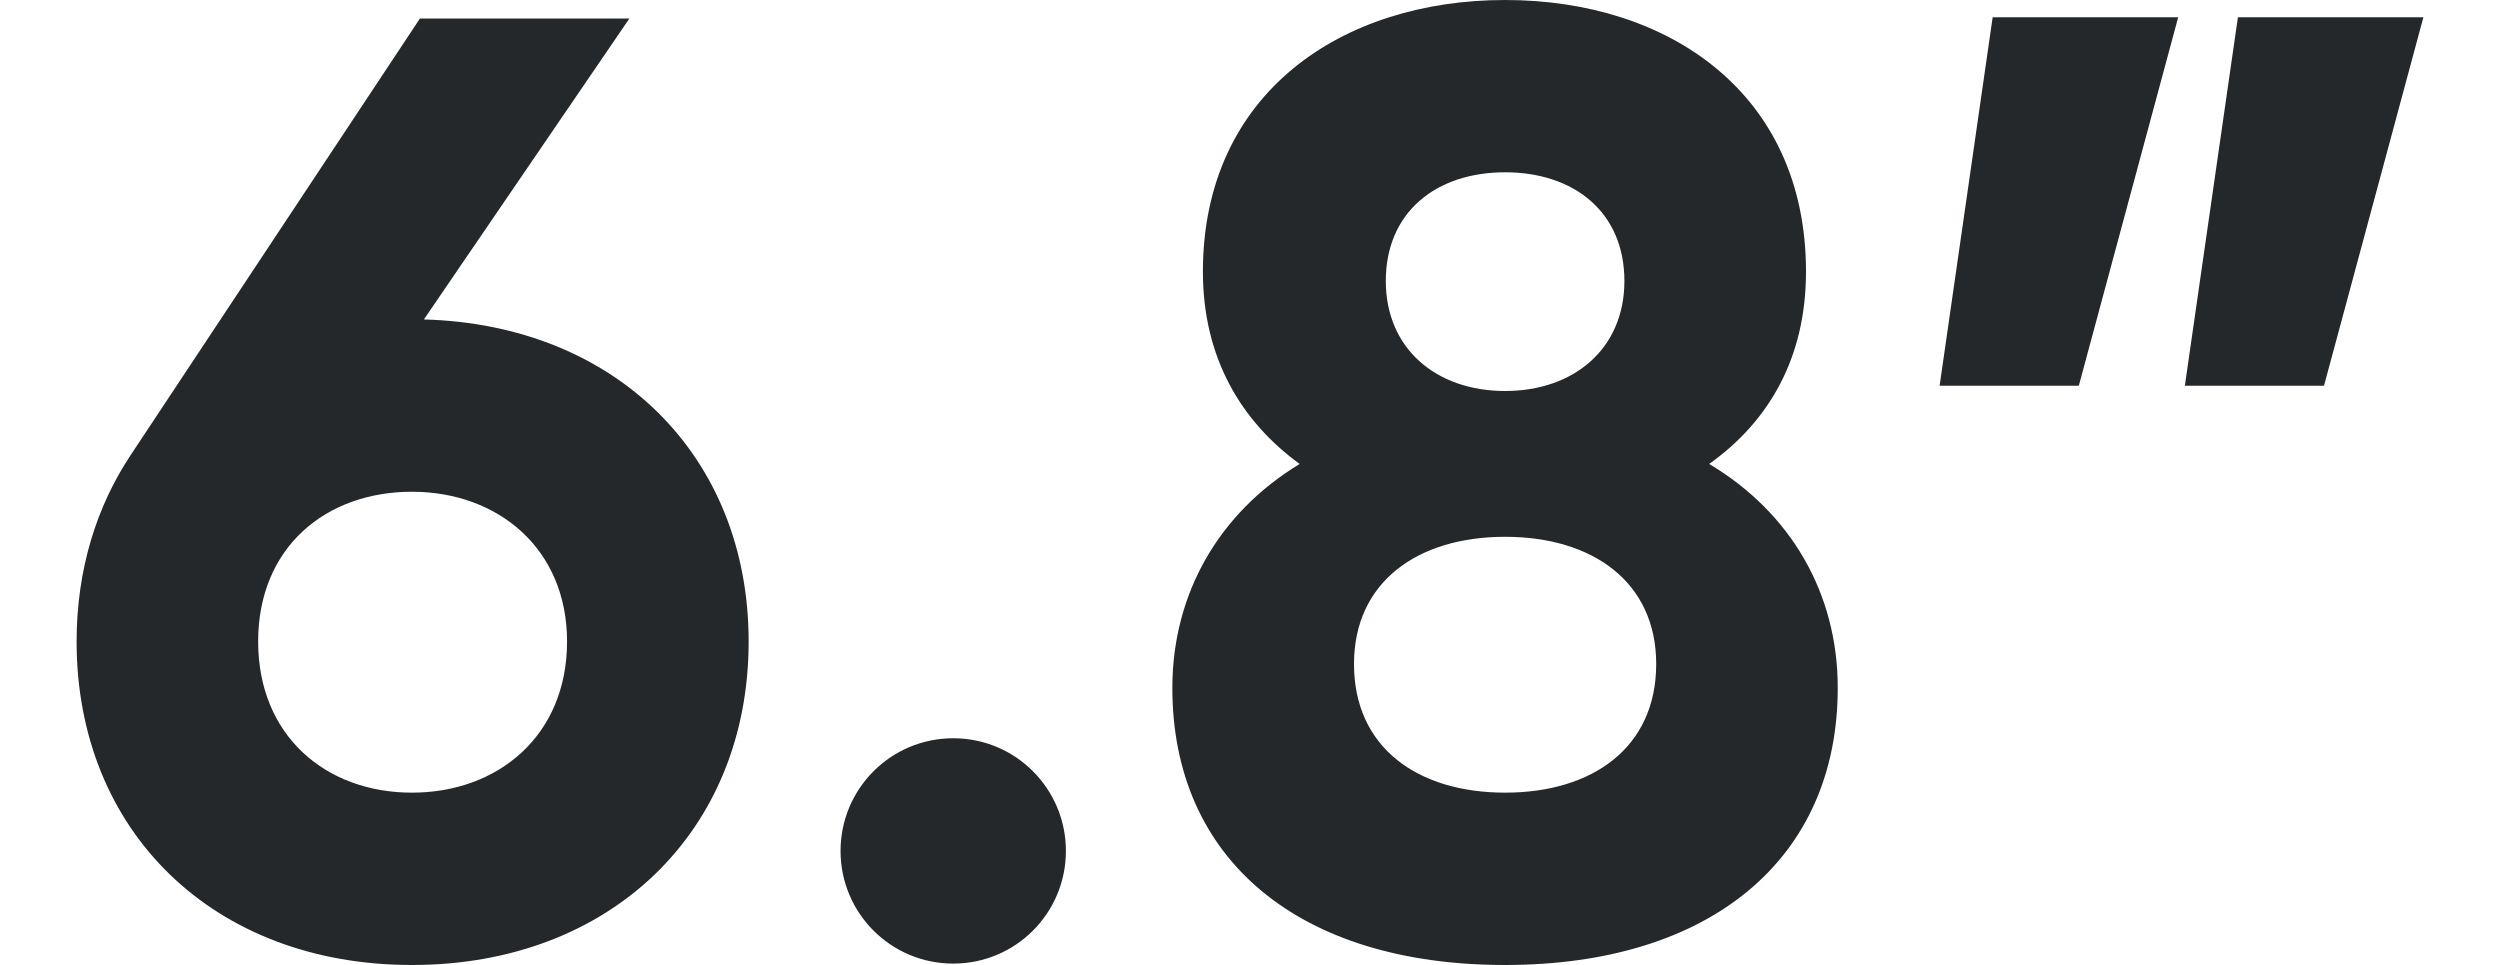 <?xml version="1.0" encoding="UTF-8"?><svg id="a" xmlns="http://www.w3.org/2000/svg" viewBox="0 0 50 19.3"><path d="M8.478,6.389L12.587,.371h-4.189L2.619,9.093c-.69,1.034-1.087,2.306-1.087,3.738,0,3.791,2.731,6.469,6.707,6.469s6.734-2.678,6.734-6.469c0-3.711-2.652-6.336-6.495-6.442Zm-.239,9.464c-1.724,0-3.076-1.14-3.076-3.023s1.352-2.995,3.076-2.995c1.723,0,3.102,1.14,3.102,2.995,0,1.882-1.379,3.023-3.102,3.023Zm13.079,1.166c0,1.246-1.007,2.253-2.253,2.253s-2.254-1.007-2.254-2.253,1.008-2.254,2.254-2.254,2.253,1.008,2.253,2.254Zm12.867-7.741c1.192-.848,1.935-2.121,1.935-3.844C36.12,1.856,33.364,0,30.102,0s-6.044,1.856-6.044,5.435c0,1.723,.768,2.996,1.935,3.844-1.617,.981-2.546,2.598-2.546,4.48,0,3.42,2.519,5.541,6.654,5.541,4.109,0,6.654-2.121,6.654-5.541,0-1.882-.928-3.499-2.571-4.48Zm-4.083-5.832c1.378,0,2.386,.795,2.386,2.174,0,1.352-1.008,2.2-2.386,2.2s-2.386-.848-2.386-2.2c0-1.379,1.008-2.174,2.386-2.174Zm0,12.407c-1.749,0-3.022-.902-3.022-2.572,0-1.643,1.273-2.545,3.022-2.545s3.022,.902,3.022,2.545c0,1.67-1.273,2.572-3.022,2.572ZM39.852,.345h3.712l-1.988,7.37h-2.784l1.061-7.37Zm8.616,0l-1.988,7.37h-2.783l1.061-7.37h3.711Z" style="fill:#25282a;"/></svg>